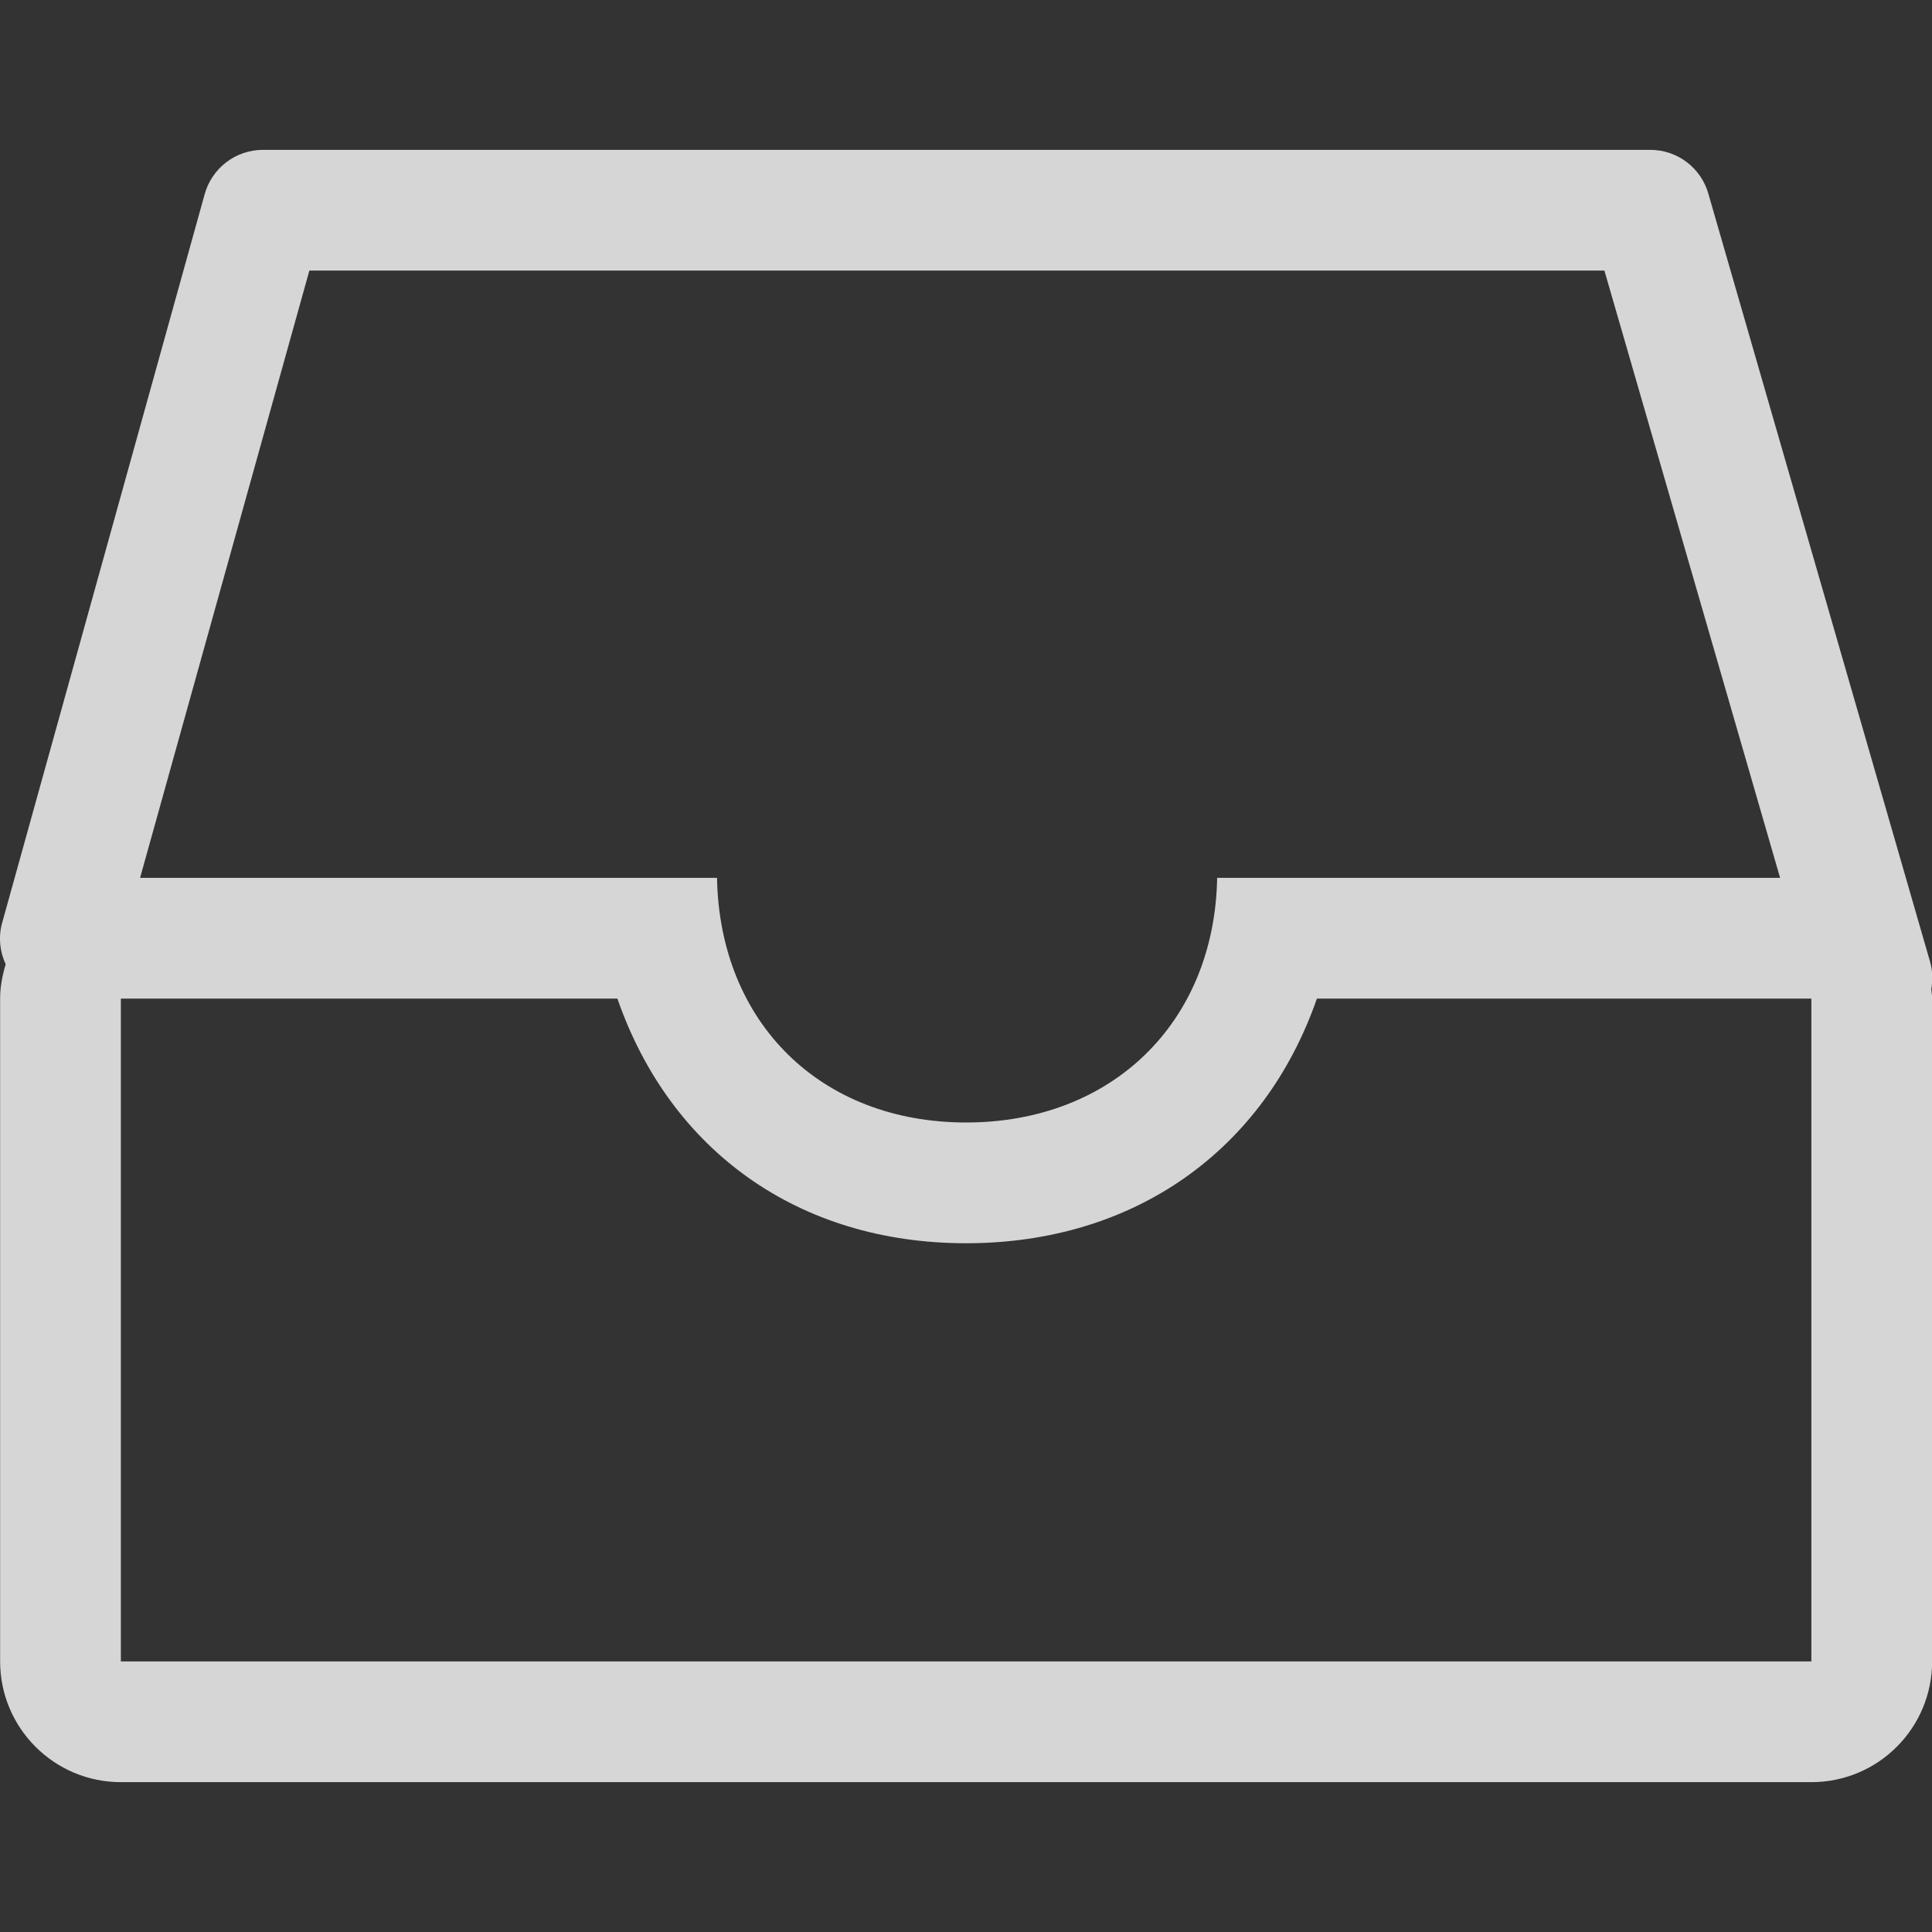 <?xml version="1.0" encoding="UTF-8"?> <svg xmlns="http://www.w3.org/2000/svg" width="16" height="16" viewBox="0 0 16 16" fill="none"><rect x="0" y="0" width="16" height="16" fill="#333333" stroke="none"/><g clip-path="url(#clip0_411_12228)"><path d="M15.985 7.968L14.149 1.608C14.089 1.391 13.892 1.241 13.667 1.241H2.178C1.951 1.241 1.753 1.393 1.694 1.612L0.016 7.649C-0.015 7.766 0 7.884 0.047 7.986C0.02 8.076 0.001 8.17 0.001 8.27V13.759C0.001 14.311 0.449 14.759 1.001 14.759H15.001C15.554 14.759 16.001 14.311 16.001 13.759V8.27C16.001 8.243 15.996 8.218 15.994 8.191C16.007 8.12 16.006 8.044 15.985 7.968ZM2.562 2.241L13.287 2.241L14.742 7.27H10.08C10.058 8.47 9.207 9.296 8.001 9.296C6.796 9.296 5.96 8.47 5.938 7.27H1.16L2.562 2.241ZM15.001 13.759H1.001V8.27H5.113C5.549 9.526 6.609 10.296 8.001 10.296C9.394 10.296 10.469 9.526 10.906 8.27H15.001V13.759Z" fill="white" fill-opacity="0.8"></path></g><defs><clipPath id="clip0_411_12228"><rect width="16" height="16" fill="white"></rect></clipPath></defs></svg> 